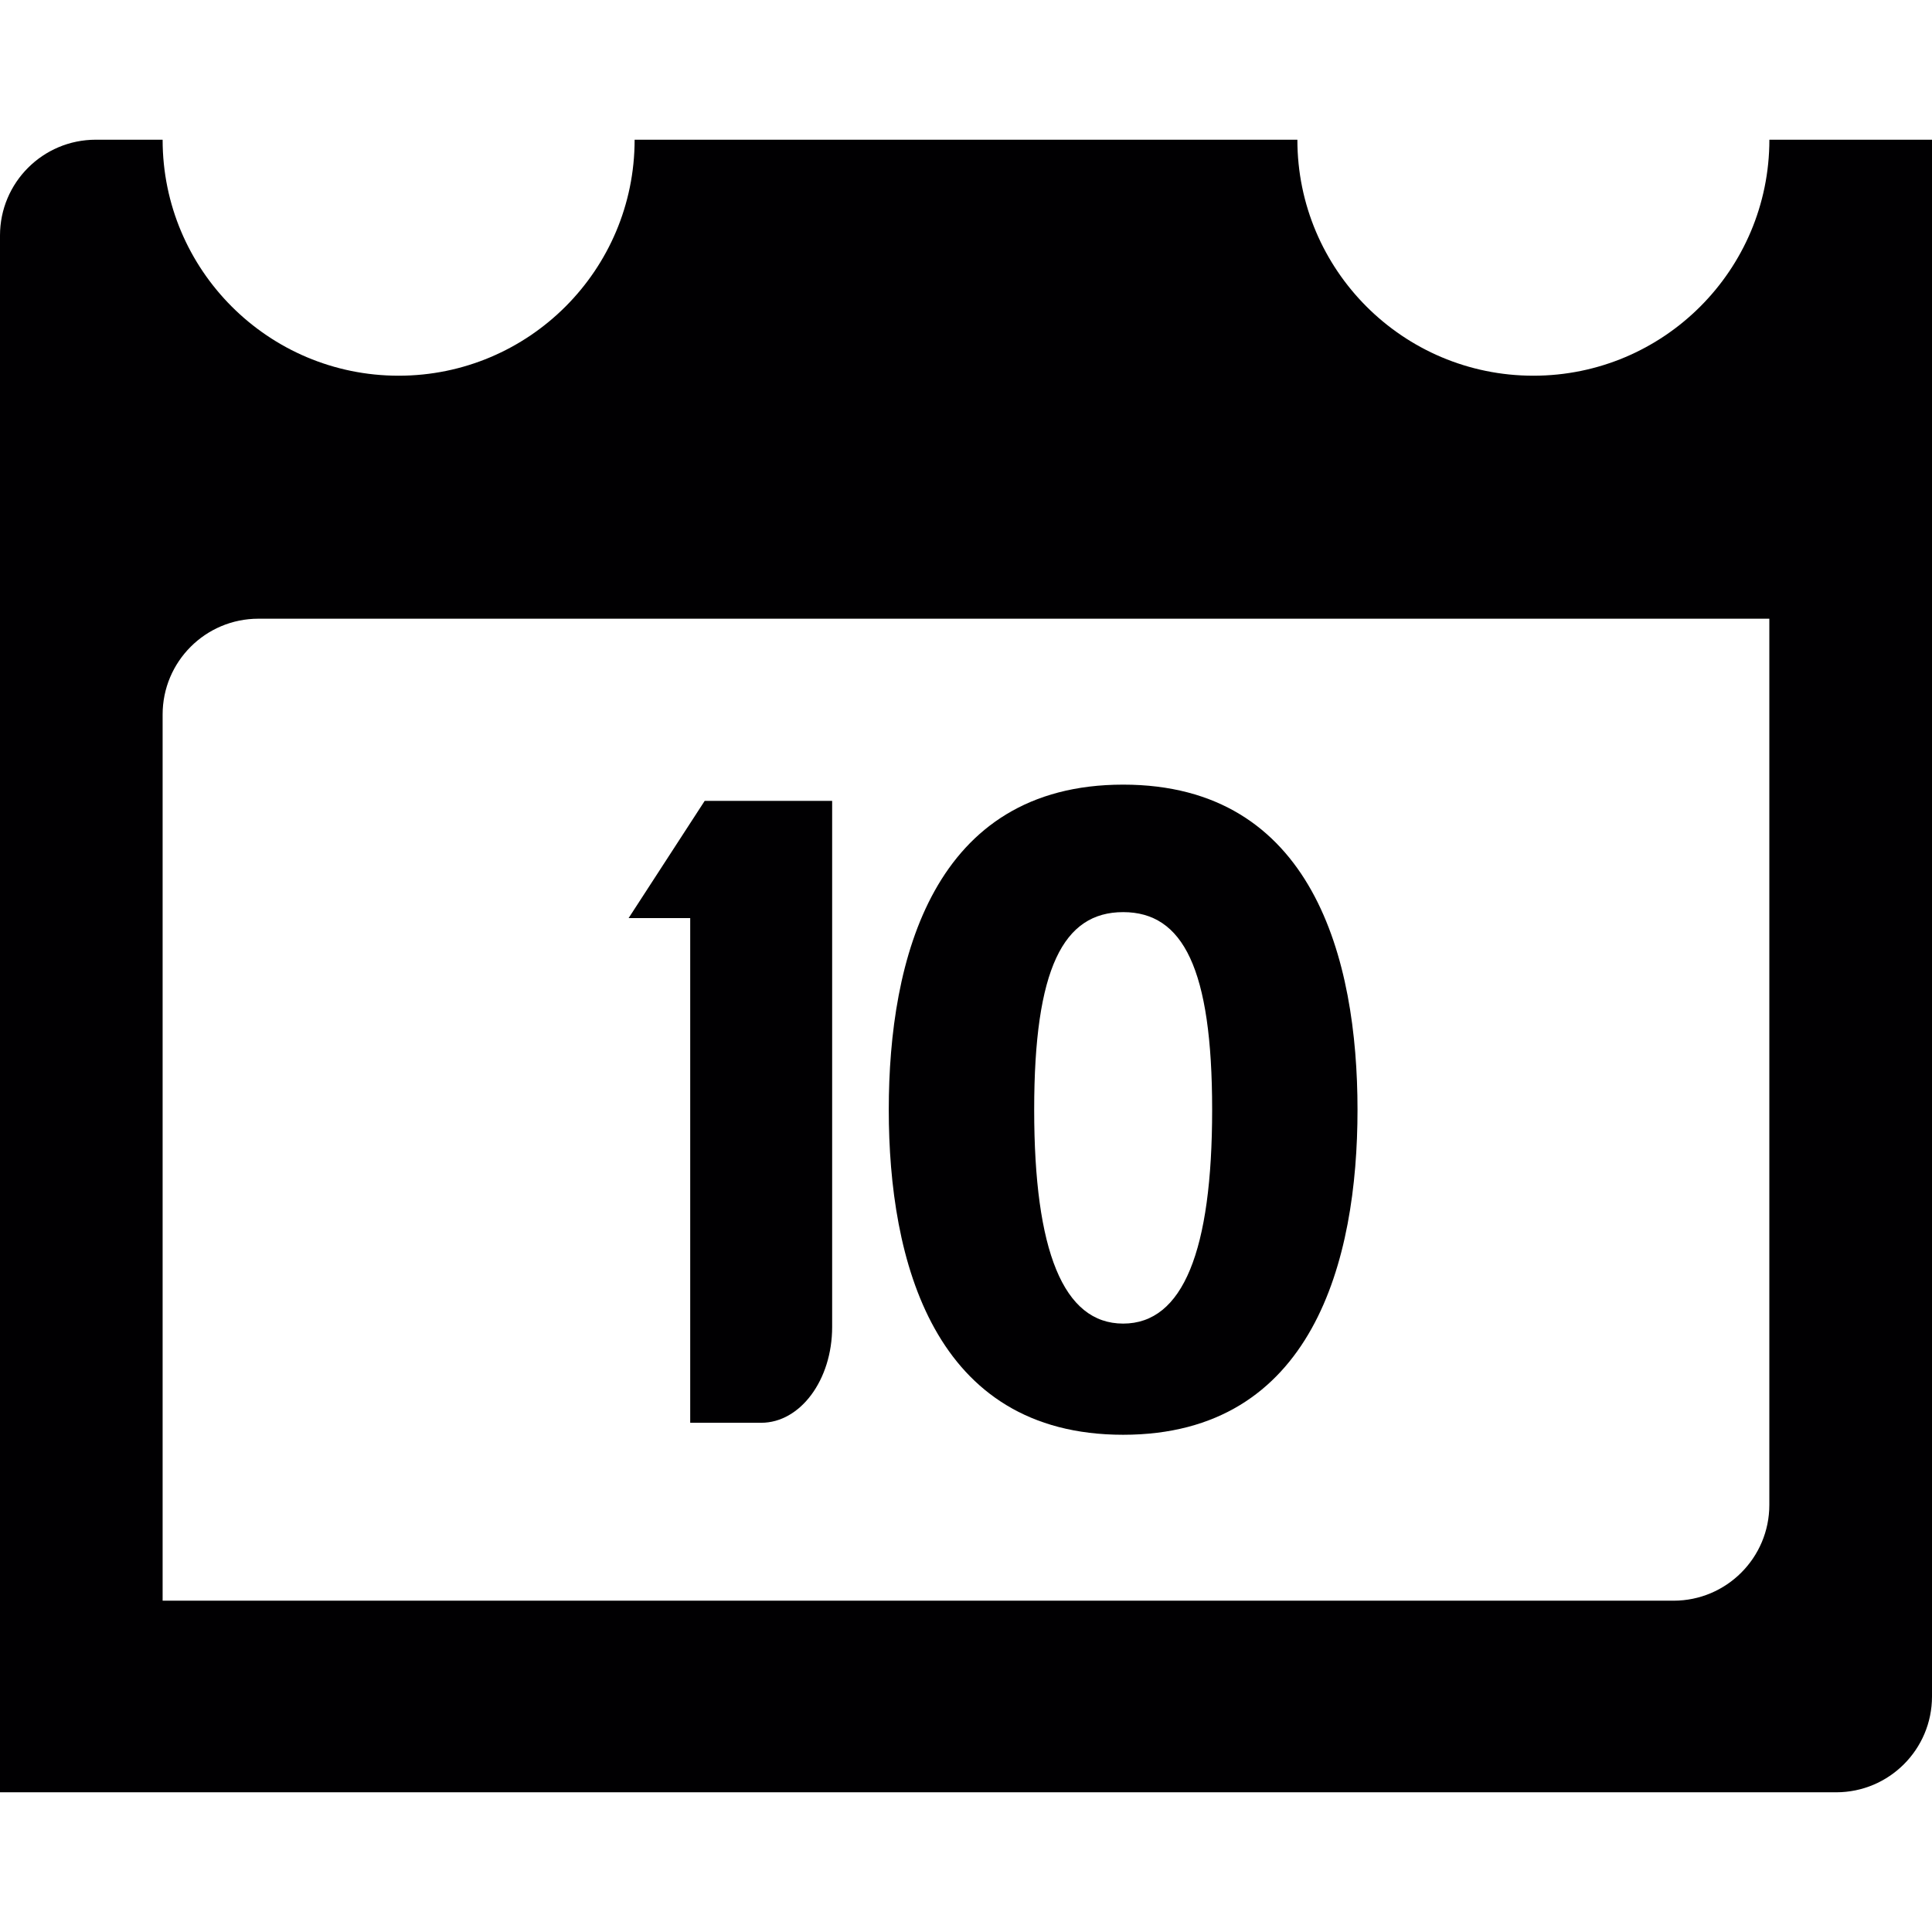 <?xml version="1.0" encoding="iso-8859-1"?>
<!-- Generator: Adobe Illustrator 18.1.1, SVG Export Plug-In . SVG Version: 6.00 Build 0)  -->
<svg version="1.1" id="Capa_1" xmlns="http://www.w3.org/2000/svg" xmlns:xlink="http://www.w3.org/1999/xlink" x="0px" y="0px"
	 viewBox="0 0 43.339 43.339" style="enable-background:new 0 0 43.339 43.339;" xml:space="preserve">
<g>
	<path style="fill:#010002;" d="M15.482,31.916h1.593c0.879,0,1.592-0.962,1.592-2.149V17.965h-2.859l-1.707,2.63h1.382v11.321
		H15.482z"/>
	<path style="fill:#010002;" d="M25.195,32.185c4.259,0,5.257-3.915,5.257-7.292s-0.998-7.292-5.257-7.292
		c-4.261,0-5.258,3.915-5.258,7.292S20.934,32.185,25.195,32.185z M25.195,20.461c1.342,0,1.996,1.266,1.996,4.432
		s-0.654,4.798-1.996,4.798c-1.343,0-1.996-1.632-1.996-4.798C23.199,21.726,23.852,20.461,25.195,20.461z"/>
	<path style="fill:#010002;" d="M43.339,38.056V3.134h-3.648c0,2.923-2.371,5.294-5.294,5.294s-5.294-2.371-5.294-5.294H14.236
		c0,2.923-2.371,5.294-5.294,5.294S3.648,6.057,3.648,3.134H2.149C0.962,3.134,0,4.096,0,5.283v34.922h41.19
		C42.376,40.205,43.339,39.243,43.339,38.056z M39.69,33.758c0,1.186-0.962,2.149-2.149,2.149H3.648V16.028
		c0-1.187,0.962-2.149,2.149-2.149H39.69C39.69,13.879,39.69,33.758,39.69,33.758z"/>
</g>
<g>
</g>
<g>
</g>
<g>
</g>
<g>
</g>
<g>
</g>
<g>
</g>
<g>
</g>
<g>
</g>
<g>
</g>
<g>
</g>
<g>
</g>
<g>
</g>
<g>
</g>
<g>
</g>
<g>
</g>
</svg>
